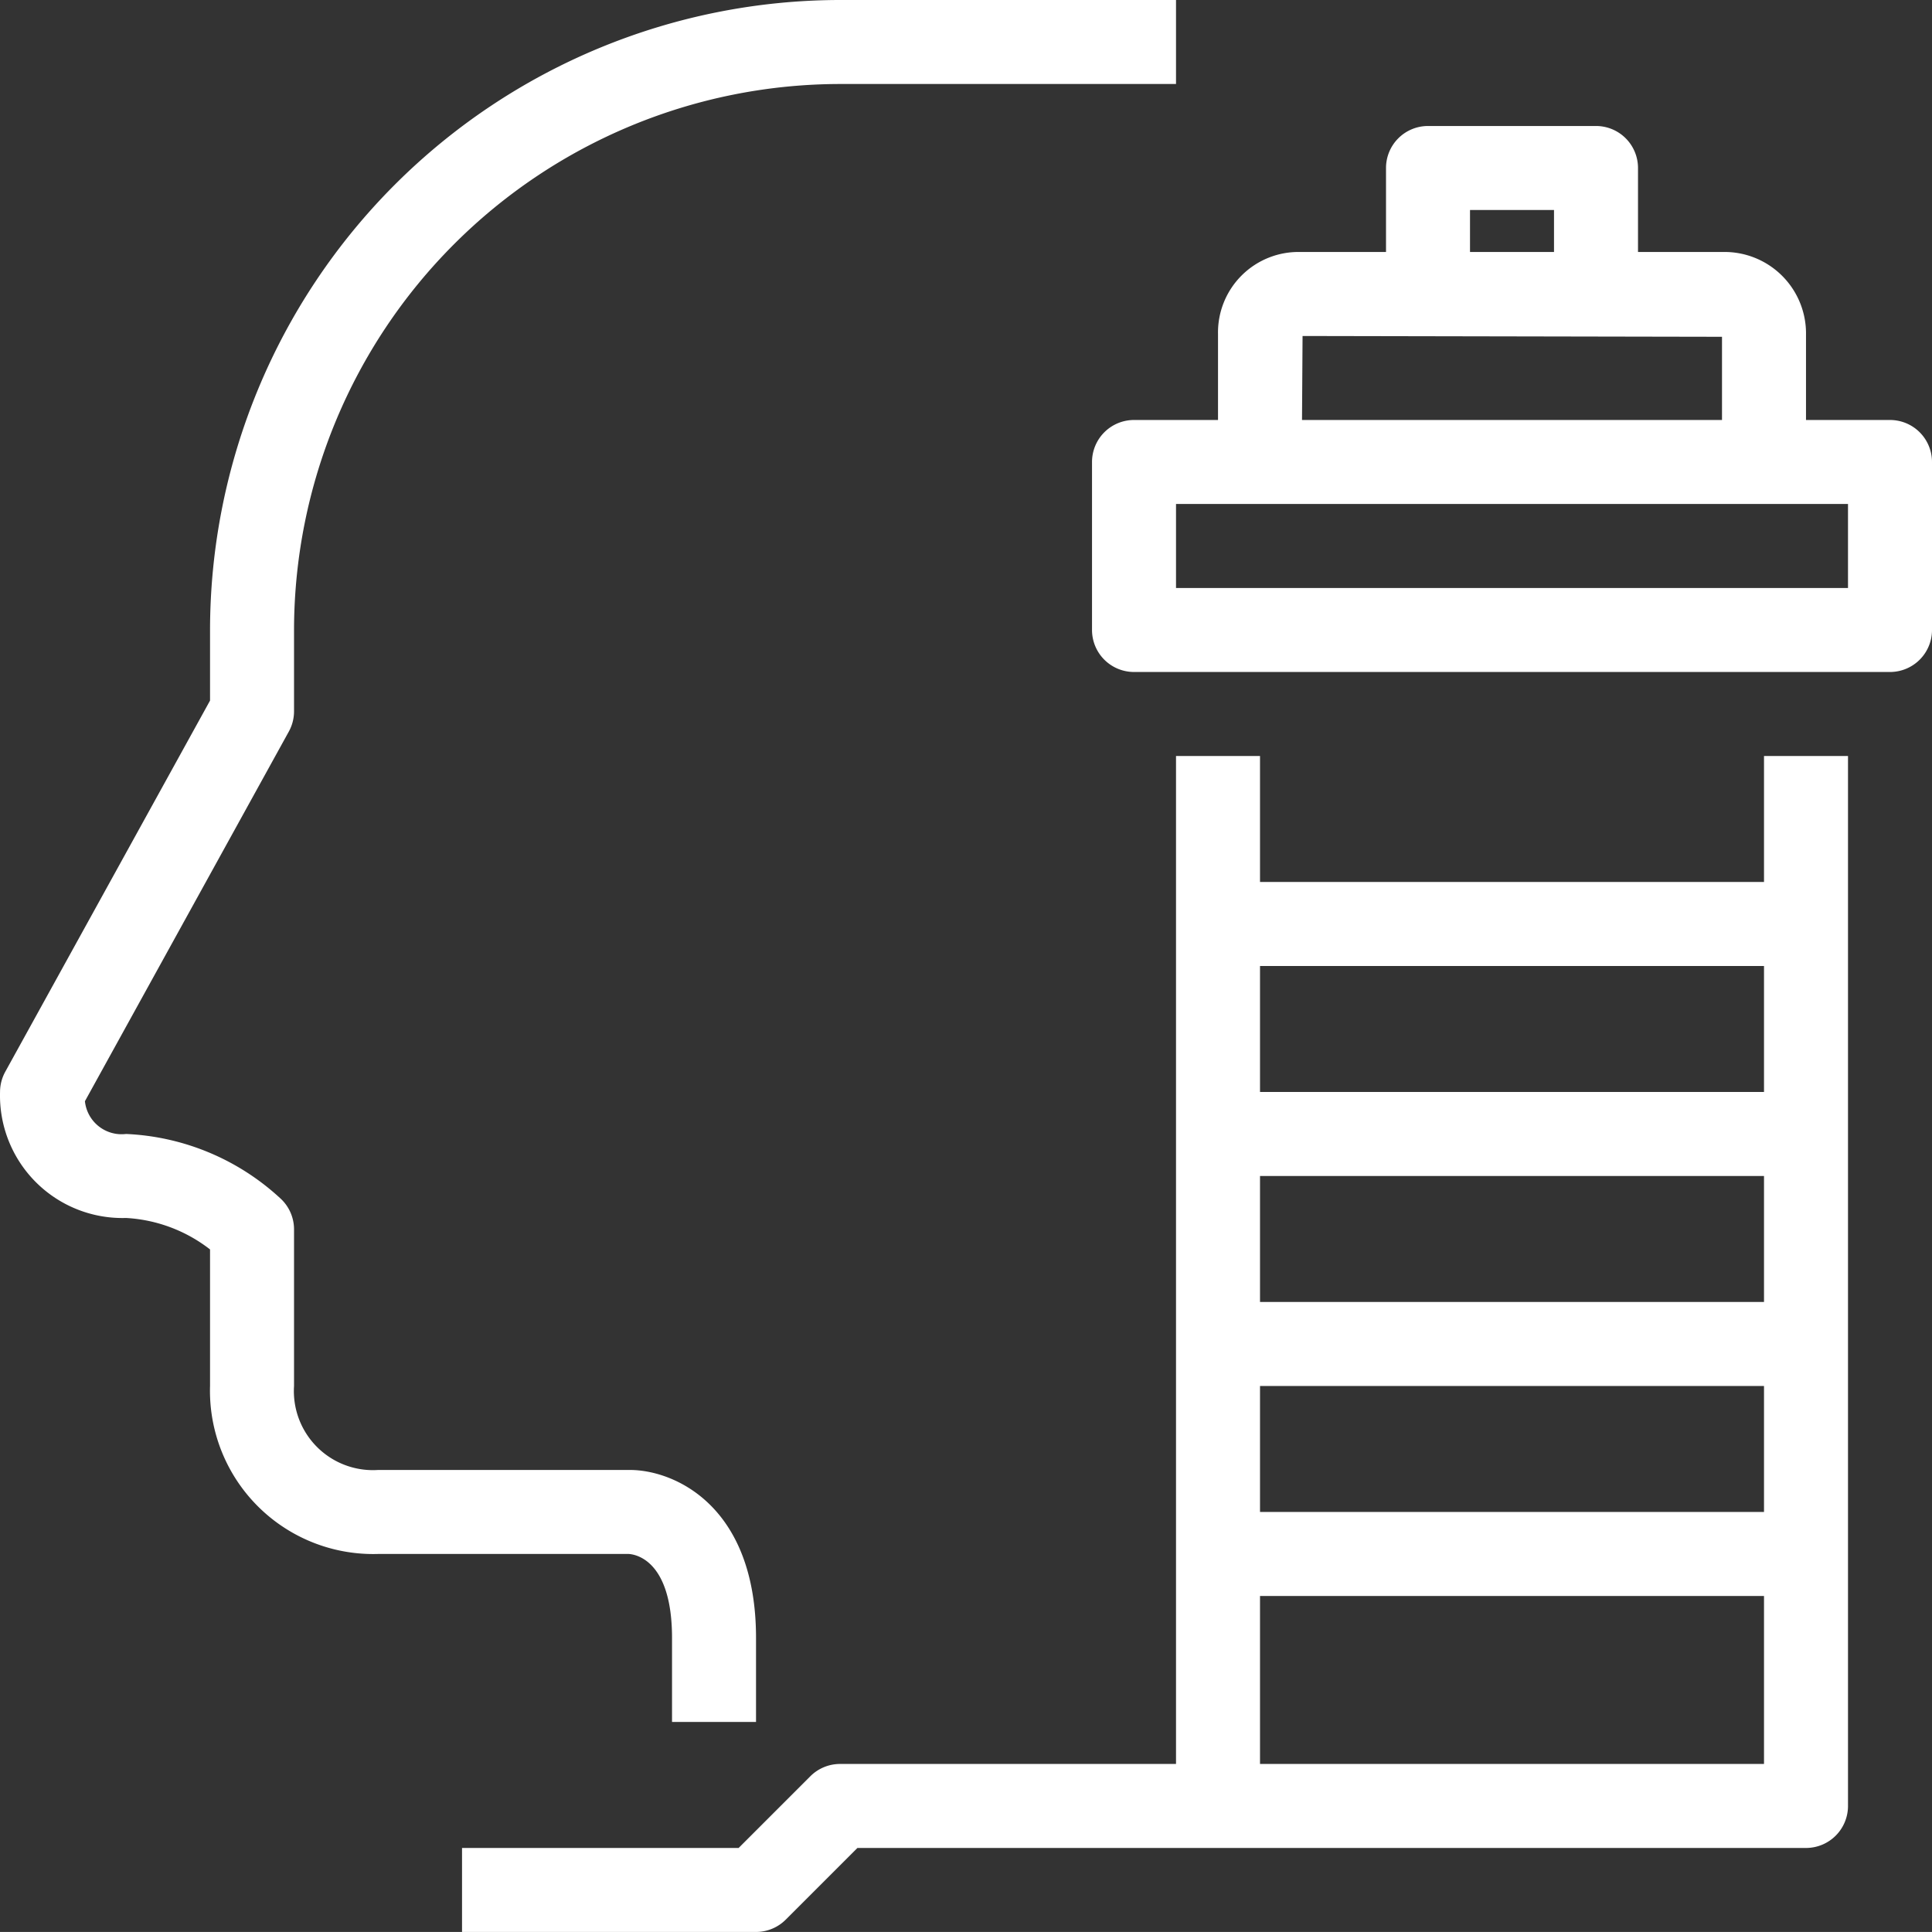 <svg xmlns="http://www.w3.org/2000/svg" width="46.001" height="46" viewBox="0 0 46.001 46"><rect x="0" y="0" width="46.001" height="46" fill="#333333" stroke="none"/><g id="Grupo_1" data-name="Grupo 1" transform="translate(-321.999 -403)"><g id="_2-Vision" data-name="2-Vision" transform="translate(321 402)"><path id="Caminho_5" data-name="Caminho 5" d="M17,40v2h2V40c0-3.164-1.962-4-3-4H10a1.882,1.882,0,0,1-2-2V30.272a1,1,0,0,0-.337-.749A5.777,5.777,0,0,0,4,28a.878.878,0,0,1-.979-.78l4.854-8.8A1,1,0,0,0,8,17.938V16A13.015,13.015,0,0,1,21,3h8V1H21A15.017,15.017,0,0,0,6,16v1.681L1.125,26.517A1,1,0,0,0,1,27a2.916,2.916,0,0,0,3,3,3.581,3.581,0,0,1,2,.749V34a3.887,3.887,0,0,0,4,4h5.971C16.143,38.011,17,38.16,17,40Z" fill="#fff"></path><path id="Caminho_6" data-name="Caminho 6" d="M43,22H31V19H29V43H21a1,1,0,0,0-.707.293L18.586,45H12v2h7a1,1,0,0,0,.707-.293L21.414,45H44a1,1,0,0,0,1-1V19H43Zm0,2v3H31V24ZM31,32V29H43v3Zm12,2v3H31V34ZM31,43V39H43v4Z" fill="#fff"></path><path id="Caminho_7" data-name="Caminho 7" d="M46,11H44V8.976A1.94,1.94,0,0,0,42.014,7H40V5a1,1,0,0,0-1-1H35a1,1,0,0,0-1,1V7H31.961A1.916,1.916,0,0,0,30,8.952V11H28a1,1,0,0,0-1,1v4a1,1,0,0,0,1,1H46a1,1,0,0,0,1-1V12A1,1,0,0,0,46,11ZM36,6h2V7H36ZM32.013,9,42,9.019V11H32ZM45,15H29V13H45Z" fill="#fff"></path></g></g></svg>